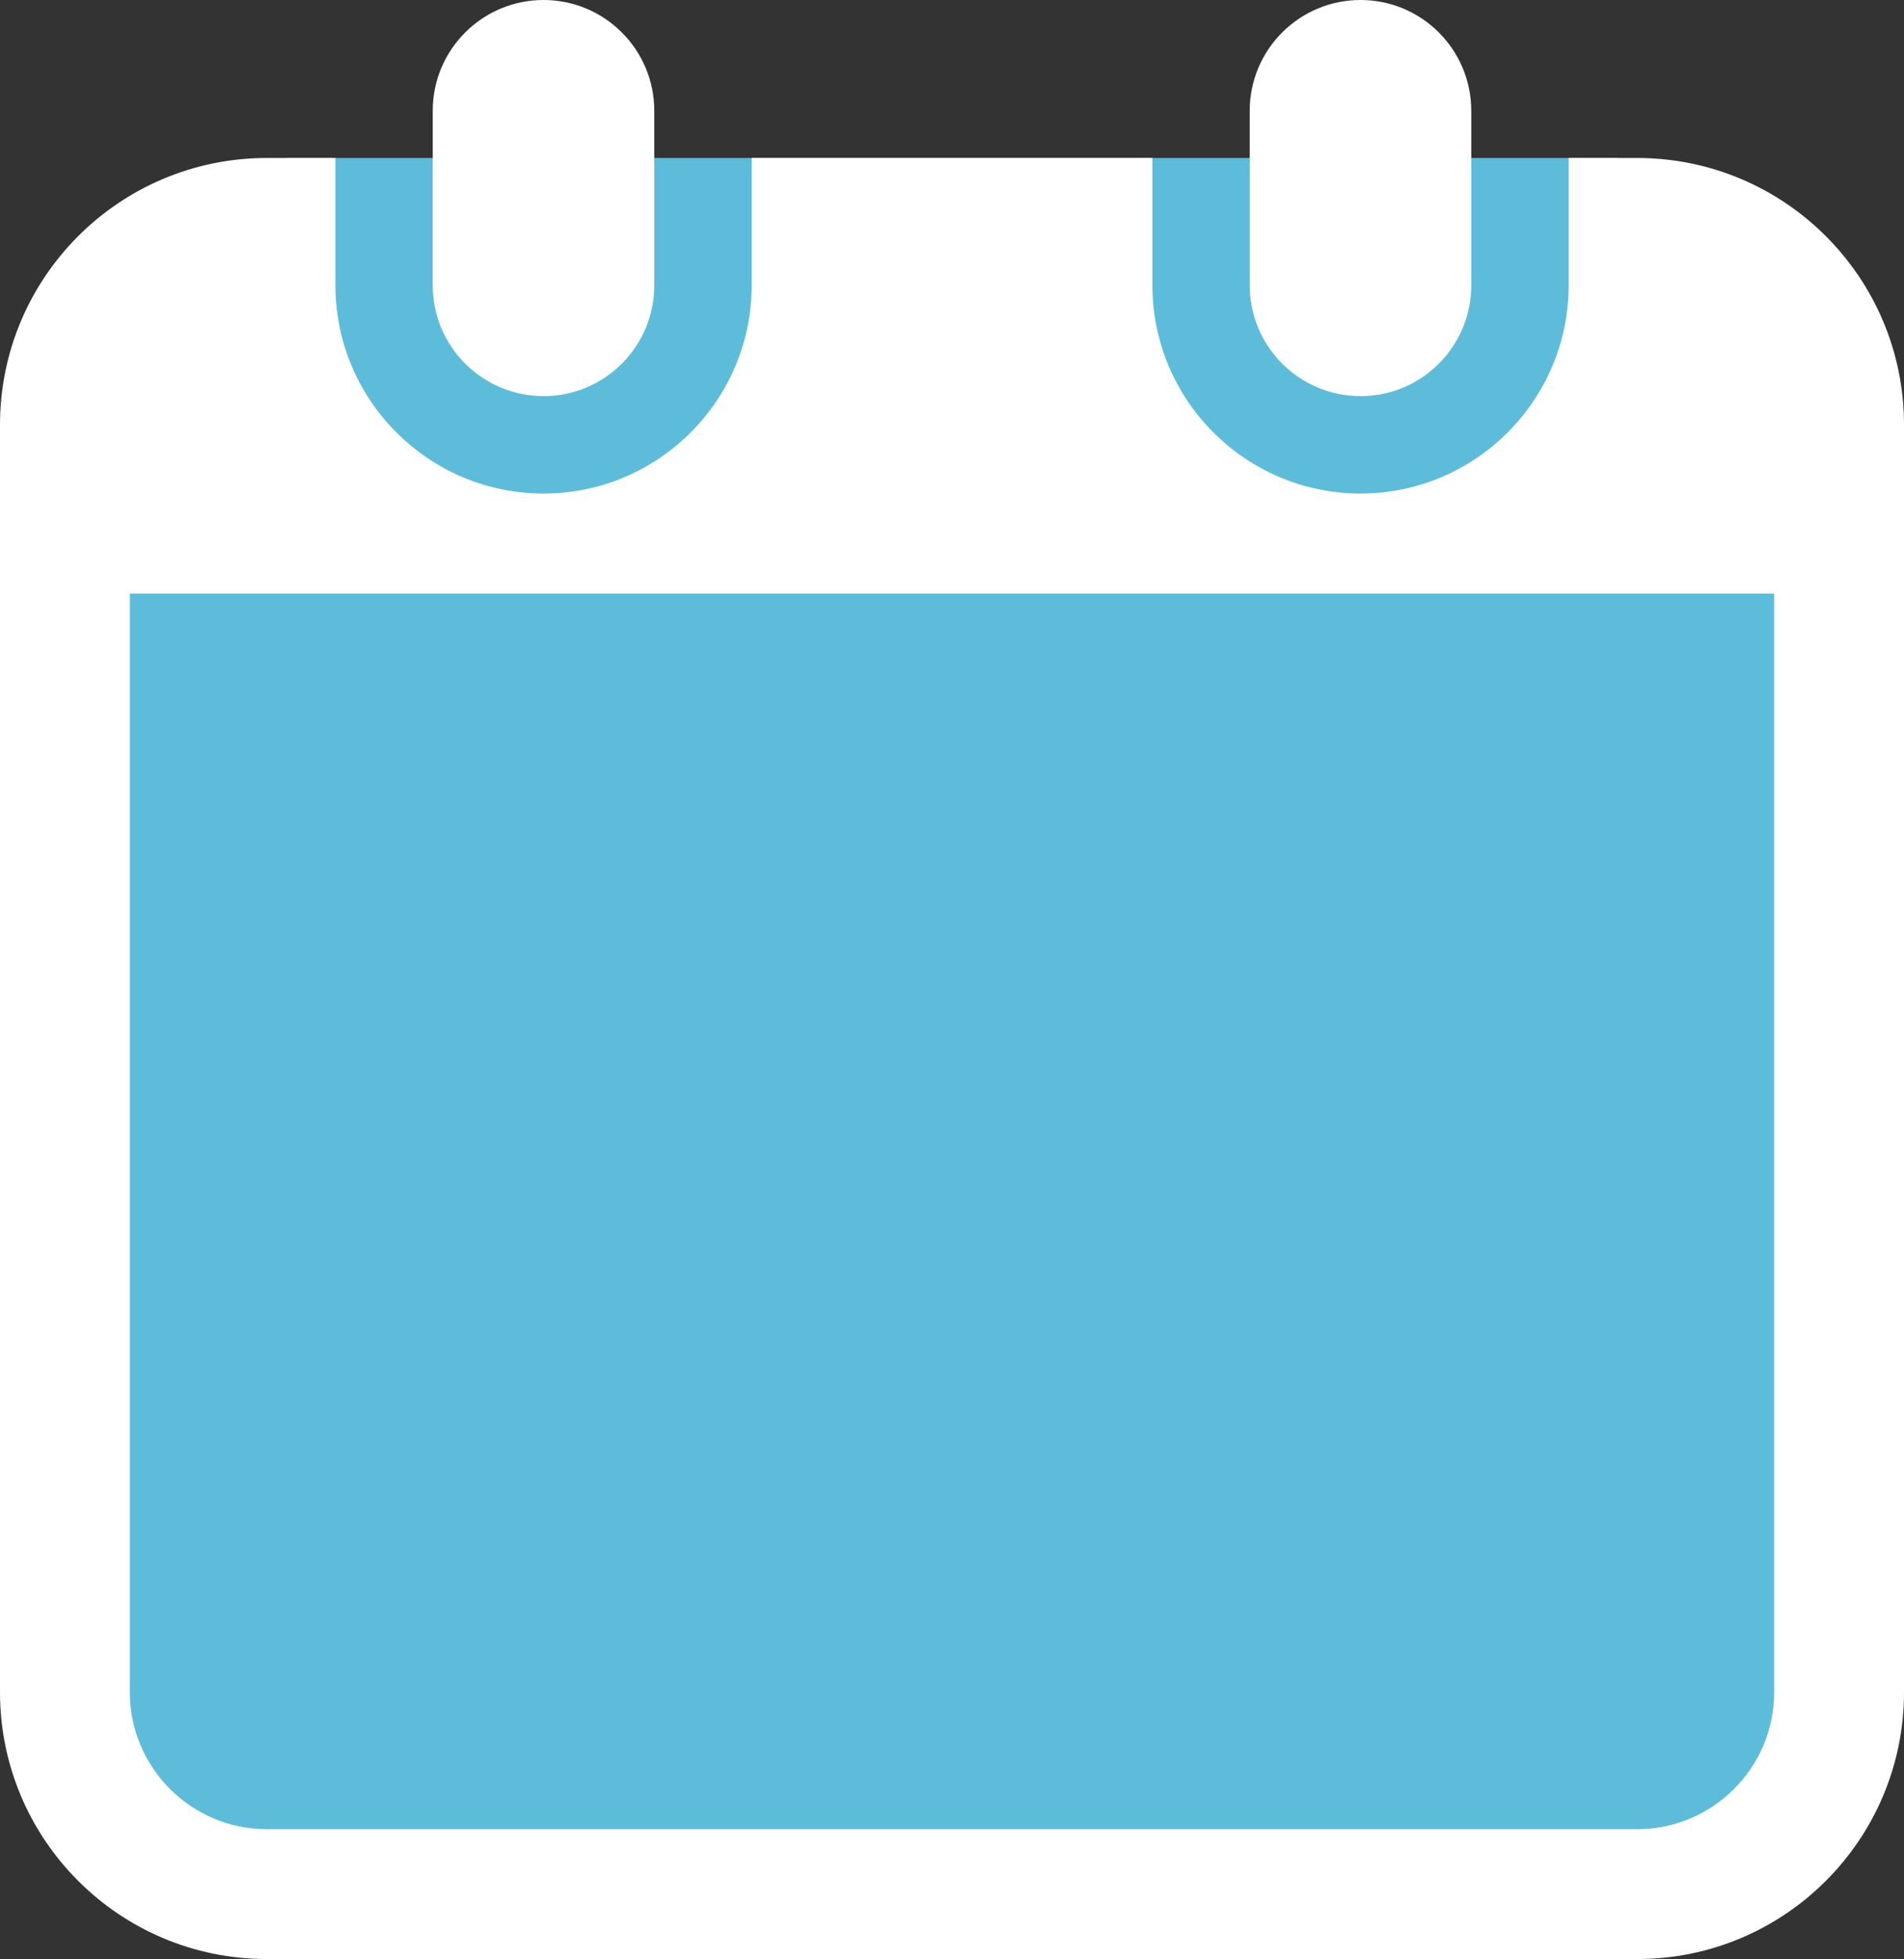 <?xml version="1.0" encoding="UTF-8"?>
<svg id="_レイヤー_2" data-name="レイヤー 2" xmlns="http://www.w3.org/2000/svg" viewBox="0 0 497.85 512">
  <rect x="0" y="0" width="497.85" height="512" fill="#333333" stroke="none"/>
  <defs>
    <style>
      .cls-1 {
        fill: #fff;
      }

      .cls-2 {
        fill: #5ebcdb;
      }
    </style>
  </defs>
  <g id="_2" data-name="2">
    <g>
      <rect class="cls-2" x="75.05" y="41.29" width="347.76" height="97.89"/>
      <rect class="cls-2" x="26.74" y="147.8" width="443.78" height="333.94"/>
      <g>
        <path class="cls-1" d="m142.12,103.53c15.99,0,28.96-12.97,28.96-28.97V28.96c0-15.99-12.97-28.96-28.96-28.96s-28.97,12.97-28.97,28.96v45.59c0,16,12.97,28.97,28.97,28.97Z"/>
        <path class="cls-1" d="m355.74,103.53c15.99,0,28.96-12.97,28.96-28.97V28.96c0-15.99-12.97-28.96-28.96-28.96s-28.97,12.97-28.97,28.96v45.59c0,16,12.97,28.97,28.97,28.97Z"/>
        <path class="cls-1" d="m428.09,41.29h-17.92v33.27c0,30.02-24.42,54.43-54.42,54.43s-54.43-24.41-54.43-54.43v-33.27h-104.77v33.27c0,30.02-24.41,54.43-54.42,54.43s-54.43-24.41-54.43-54.43v-33.27h-17.93C31.24,41.29,0,72.52,0,111.05v331.19c0,38.53,31.24,69.76,69.76,69.76h358.33c38.53,0,69.76-31.23,69.76-69.76V111.05c0-38.53-31.24-69.76-69.76-69.76Zm35.82,400.95c0,19.75-16.07,35.82-35.82,35.82H69.76c-19.75,0-35.82-16.07-35.82-35.82V155.14h429.96v287.1Z"/>
      </g>
    </g>
  </g>
</svg>